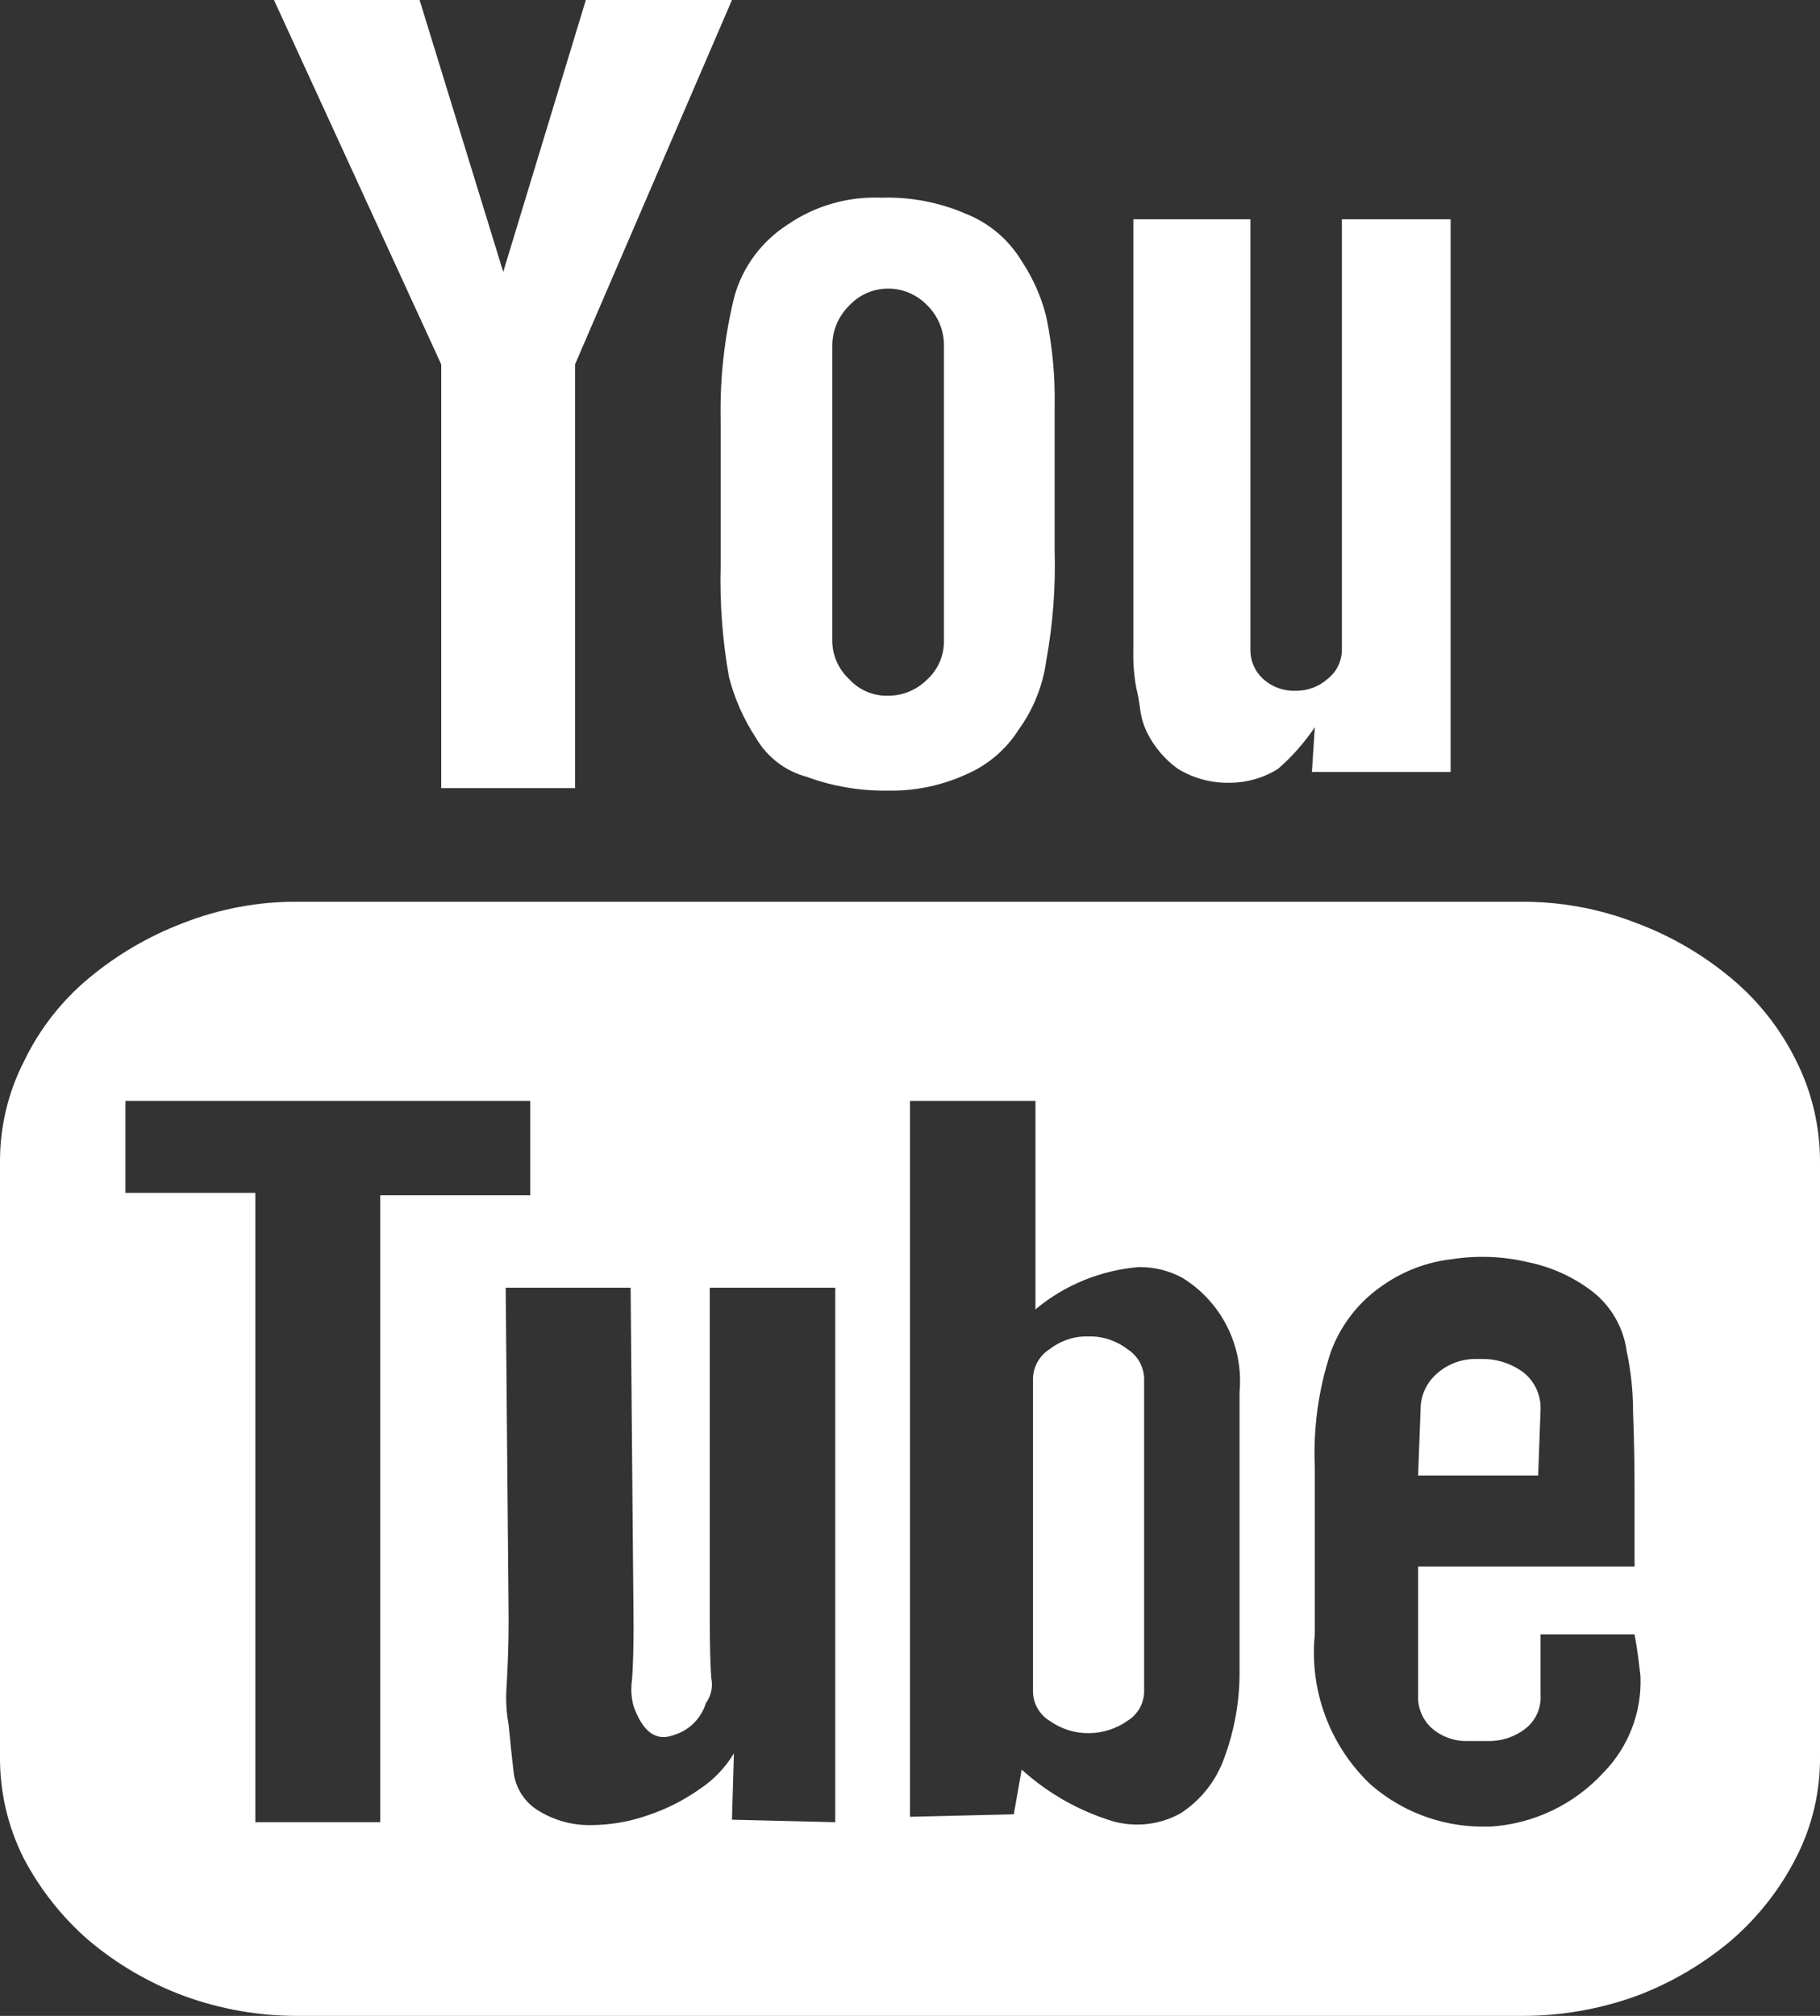 <?xml version="1.0" encoding="UTF-8"?>
<svg width="28px" height="31px" viewBox="0 0 28 31" version="1.1" xmlns="http://www.w3.org/2000/svg" xmlns:xlink="http://www.w3.org/1999/xlink">
    <rect x="0" y="0" width="28" height="31" fill="#333333" stroke="none"/>
    <!-- Generator: Sketch 52.6 (67491) - http://www.bohemiancoding.com/sketch -->
    <title>Youtube_Social_Logo._Attribute_as_Freepik_from_Flaticon.com</title>
    <desc>Created with Sketch.</desc>
    <g id="Home" stroke="none" stroke-width="1" fill="none" fill-rule="evenodd">
        <g transform="translate(-1433, -7460)" fill="#FFFFFF" fill-rule="nonzero" id="Footer">
            <g transform="translate(-45, 7232)">
                <g id="Youtube-Social-Logo.-Attribute-as-Freepik-from-Flaticon" transform="translate(1478, 228)">
                    <path d="M28,17.867 L28,27 C28.007,27.547 27.88,28.087 27.629,28.573 C27.383,29.054 27.046,29.482 26.638,29.836 C26.205,30.201 25.714,30.49 25.185,30.69 C24.61,30.899 24.003,31.004 23.391,31 L4.586,31 C3.985,31.002 3.387,30.897 2.823,30.69 C2.29,30.492 1.796,30.202 1.362,29.836 C0.953,29.481 0.615,29.052 0.363,28.573 C0.118,28.085 -0.006,27.546 0,27 L0,17.867 C-0.002,17.328 0.125,16.796 0.371,16.317 C0.607,15.827 0.945,15.394 1.362,15.046 C1.798,14.682 2.292,14.393 2.823,14.192 C3.387,13.972 3.988,13.861 4.594,13.867 L23.391,13.867 C23.999,13.862 24.603,13.972 25.169,14.192 C25.704,14.391 26.2,14.68 26.638,15.046 C27.056,15.395 27.396,15.828 27.636,16.317 C27.877,16.798 28.001,17.329 28,17.867 Z M5.85,28.021 L5.85,18.381 L8.158,18.381 L8.158,16.929 L1.93,16.929 L1.93,18.343 L3.928,18.343 L3.928,28.021 L5.85,28.021 Z M6.788,5.603 L4.215,0 L6.455,0 L7.742,4.181 L9.013,0 L11.261,0 L8.847,5.603 L8.847,12.12 L6.788,12.12 L6.788,5.603 Z M12.85,19.802 L10.92,19.802 L10.92,24.944 C10.92,25.314 10.928,25.609 10.943,25.806 C10.971,25.94 10.941,26.08 10.859,26.191 C10.787,26.429 10.599,26.613 10.36,26.683 C10.095,26.781 9.891,26.637 9.747,26.237 C9.711,26.104 9.703,25.964 9.724,25.828 C9.74,25.609 9.747,25.329 9.747,24.981 L9.702,19.802 L7.78,19.802 L7.825,24.898 C7.825,25.307 7.81,25.639 7.795,25.911 C7.778,26.116 7.788,26.322 7.825,26.524 C7.848,26.751 7.87,26.985 7.901,27.242 C7.928,27.499 8.077,27.727 8.302,27.855 C8.537,27.996 8.807,28.069 9.081,28.066 C9.383,28.066 9.682,28.015 9.967,27.915 C10.25,27.821 10.518,27.686 10.761,27.514 C10.977,27.372 11.158,27.184 11.291,26.962 L11.261,27.983 L12.85,28.021 L12.85,19.802 Z M11.087,6.457 C11.074,5.818 11.145,5.18 11.298,4.559 C11.426,4.104 11.717,3.711 12.116,3.455 C12.539,3.164 13.047,3.018 13.561,3.04 C14.008,3.026 14.452,3.111 14.863,3.289 C15.219,3.431 15.52,3.686 15.718,4.015 C15.892,4.276 16.02,4.565 16.096,4.869 C16.192,5.329 16.235,5.798 16.225,6.268 L16.225,8.453 C16.242,9.026 16.199,9.598 16.096,10.162 C16.044,10.544 15.898,10.908 15.672,11.22 C15.478,11.527 15.196,11.766 14.863,11.909 C14.488,12.08 14.079,12.165 13.667,12.158 C13.239,12.165 12.813,12.094 12.411,11.946 C12.082,11.858 11.802,11.643 11.631,11.349 C11.442,11.062 11.301,10.745 11.215,10.411 C11.115,9.848 11.072,9.275 11.087,8.703 L11.087,6.457 Z M12.804,9.844 C12.803,10.071 12.896,10.287 13.062,10.442 C13.216,10.612 13.437,10.706 13.667,10.699 C13.891,10.698 14.106,10.608 14.265,10.449 C14.434,10.294 14.528,10.074 14.522,9.844 L14.522,5.33 C14.528,5.092 14.435,4.862 14.265,4.695 C14.109,4.532 13.893,4.439 13.667,4.438 C13.441,4.437 13.224,4.53 13.069,4.695 C12.897,4.862 12.801,5.091 12.804,5.33 L12.804,9.844 Z M19.07,25.669 L19.07,21.405 C19.134,20.701 18.794,20.022 18.192,19.651 C17.986,19.539 17.754,19.482 17.519,19.485 C16.935,19.533 16.38,19.76 15.93,20.135 L15.93,16.929 L14,16.929 L14,27.938 L15.597,27.9 L15.718,27.212 C16.12,27.576 16.598,27.847 17.118,28.006 C17.468,28.105 17.844,28.062 18.162,27.885 C18.475,27.683 18.712,27.382 18.836,27.03 C18.997,26.595 19.076,26.134 19.07,25.669 Z M16.747,20.551 C16.963,20.546 17.174,20.616 17.345,20.747 C17.499,20.844 17.595,21.011 17.602,21.193 L17.602,26.025 C17.595,26.205 17.499,26.369 17.345,26.463 C17.17,26.586 16.961,26.652 16.747,26.652 C16.533,26.654 16.324,26.587 16.149,26.463 C15.995,26.369 15.899,26.205 15.892,26.025 L15.892,21.193 C15.898,21.011 15.995,20.844 16.149,20.747 C16.32,20.614 16.531,20.545 16.747,20.551 Z M17.647,11.266 C17.595,11.156 17.559,11.039 17.542,10.918 C17.529,10.803 17.509,10.69 17.481,10.578 C17.447,10.391 17.431,10.201 17.436,10.011 L17.436,3.372 L19.237,3.372 L19.237,9.996 C19.236,10.162 19.304,10.321 19.426,10.434 C19.563,10.562 19.745,10.629 19.933,10.623 C20.117,10.625 20.296,10.558 20.432,10.434 C20.565,10.327 20.643,10.166 20.644,9.996 L20.644,3.372 L22.317,3.372 L22.317,11.871 L20.183,11.871 L20.228,11.183 C20.067,11.421 19.877,11.637 19.66,11.825 C19.44,11.962 19.186,12.036 18.926,12.037 C18.644,12.045 18.366,11.971 18.124,11.825 C17.922,11.68 17.759,11.488 17.647,11.266 Z M25.147,25.133 L23.701,25.133 L23.701,26.063 C23.714,26.265 23.626,26.46 23.467,26.584 C23.302,26.711 23.099,26.778 22.892,26.773 L22.589,26.773 C22.388,26.781 22.191,26.713 22.037,26.584 C21.887,26.453 21.806,26.261 21.817,26.063 L21.817,24.089 L25.147,24.089 L25.147,22.94 C25.147,22.517 25.139,22.101 25.124,21.707 C25.124,21.395 25.091,21.083 25.026,20.778 C24.977,20.42 24.793,20.095 24.511,19.87 C24.216,19.641 23.871,19.483 23.505,19.409 C23.12,19.318 22.722,19.303 22.332,19.364 C21.957,19.407 21.598,19.542 21.287,19.757 C20.917,20.004 20.634,20.361 20.478,20.778 C20.285,21.354 20.201,21.962 20.228,22.569 L20.228,25.133 C20.141,25.992 20.457,26.843 21.083,27.439 C21.549,27.847 22.144,28.077 22.763,28.089 L22.93,28.089 C23.595,28.047 24.219,27.749 24.67,27.257 C25.056,26.863 25.261,26.326 25.238,25.775 C25.215,25.579 25.192,25.367 25.147,25.133 Z M23.664,22.69 L21.817,22.69 L21.855,21.677 C21.853,21.462 21.948,21.257 22.112,21.118 C22.279,20.972 22.495,20.893 22.718,20.898 L22.801,20.898 C23.033,20.896 23.259,20.97 23.444,21.11 C23.614,21.248 23.709,21.458 23.701,21.677 L23.664,22.69 Z" id="Youtube_Social_Logo._Attribute_as_Freepik_from_Flaticon.com"></path>
                </g>
            </g>
        </g>
    </g>
</svg>